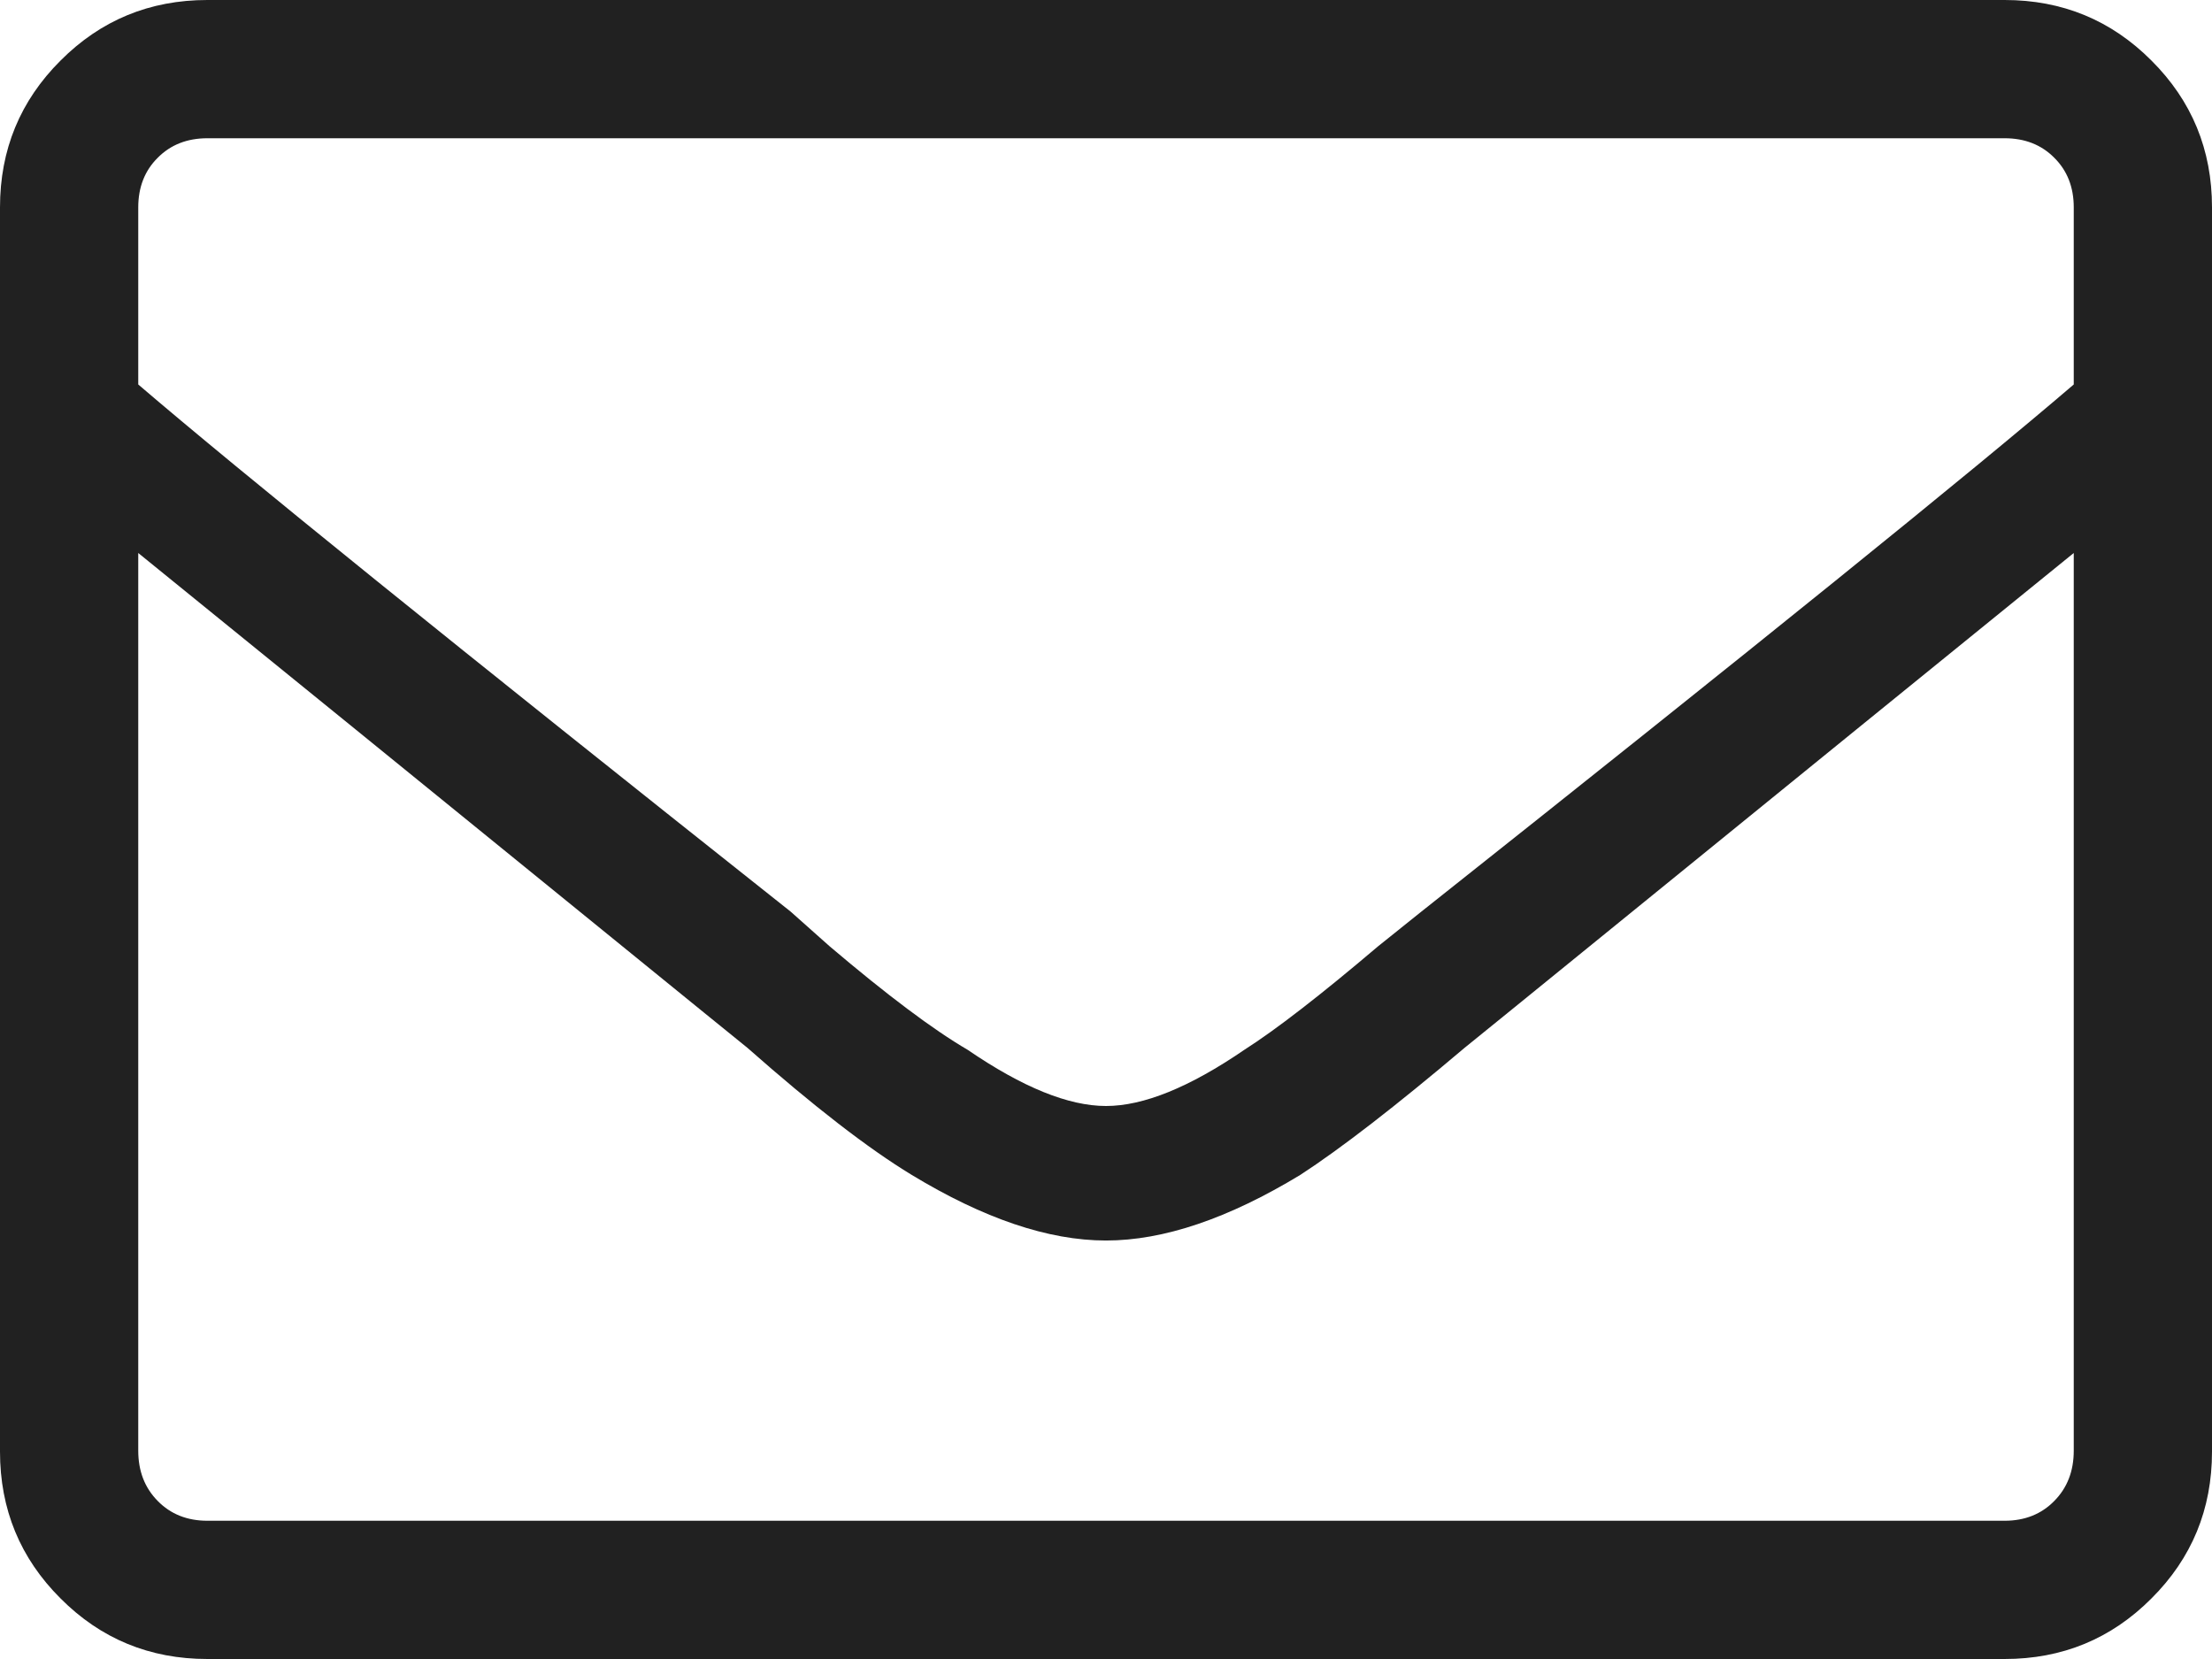 <?xml version="1.0" encoding="UTF-8"?>
<svg width="16px" height="12px" viewBox="0 0 16 12" version="1.1" xmlns="http://www.w3.org/2000/svg" xmlns:xlink="http://www.w3.org/1999/xlink">
    <title>envelope_icon</title>
    <g id="Designs" stroke="none" stroke-width="1" fill="none" fill-rule="evenodd">
        <g id="Opening-hours" transform="translate(-976, -682)" fill="#212121">
            <g id="Right-column" transform="translate(944, 488)">
                <path d="M46.5,194 C46.917,194 47.271,194.146 47.562,194.438 C47.854,194.729 48,195.083 48,195.5 L48,204.5 C48,204.917 47.854,205.271 47.562,205.562 C47.271,205.854 46.917,206 46.5,206 L33.5,206 C33.083,206 32.729,205.854 32.438,205.562 C32.146,205.271 32,204.917 32,204.5 L32,195.5 C32,195.083 32.146,194.729 32.438,194.438 C32.729,194.146 33.083,194 33.5,194 L46.5,194 Z M33.5,195 C33.354,195 33.234,195.047 33.141,195.141 C33.047,195.234 33,195.354 33,195.5 L33,196.781 C33.729,197.406 35.302,198.677 37.719,200.594 L38,200.844 C38.417,201.198 38.75,201.448 39,201.594 C39.396,201.865 39.729,202 40,202 C40.271,202 40.604,201.865 41,201.594 C41.229,201.448 41.552,201.198 41.969,200.844 L42.281,200.594 C44.698,198.677 46.271,197.406 47,196.781 L47,195.5 C47,195.354 46.953,195.234 46.859,195.141 C46.766,195.047 46.646,195 46.5,195 L33.5,195 Z M46.5,205 C46.646,205 46.766,204.952 46.859,204.857 C46.953,204.762 47,204.641 47,204.493 L47,198 C46.271,198.591 44.906,199.7 42.906,201.326 L42.594,201.579 C42.094,202.002 41.698,202.308 41.406,202.498 C40.885,202.814 40.417,202.973 40,202.973 C39.583,202.973 39.115,202.814 38.594,202.498 C38.281,202.308 37.885,202.002 37.406,201.579 L37.094,201.326 C35.094,199.7 33.729,198.591 33,198 L33,204.493 C33,204.641 33.047,204.762 33.141,204.857 C33.234,204.952 33.354,205 33.5,205 L46.5,205 Z" id="envelope_icon"></path>
            </g>
        </g>
    </g>
</svg>